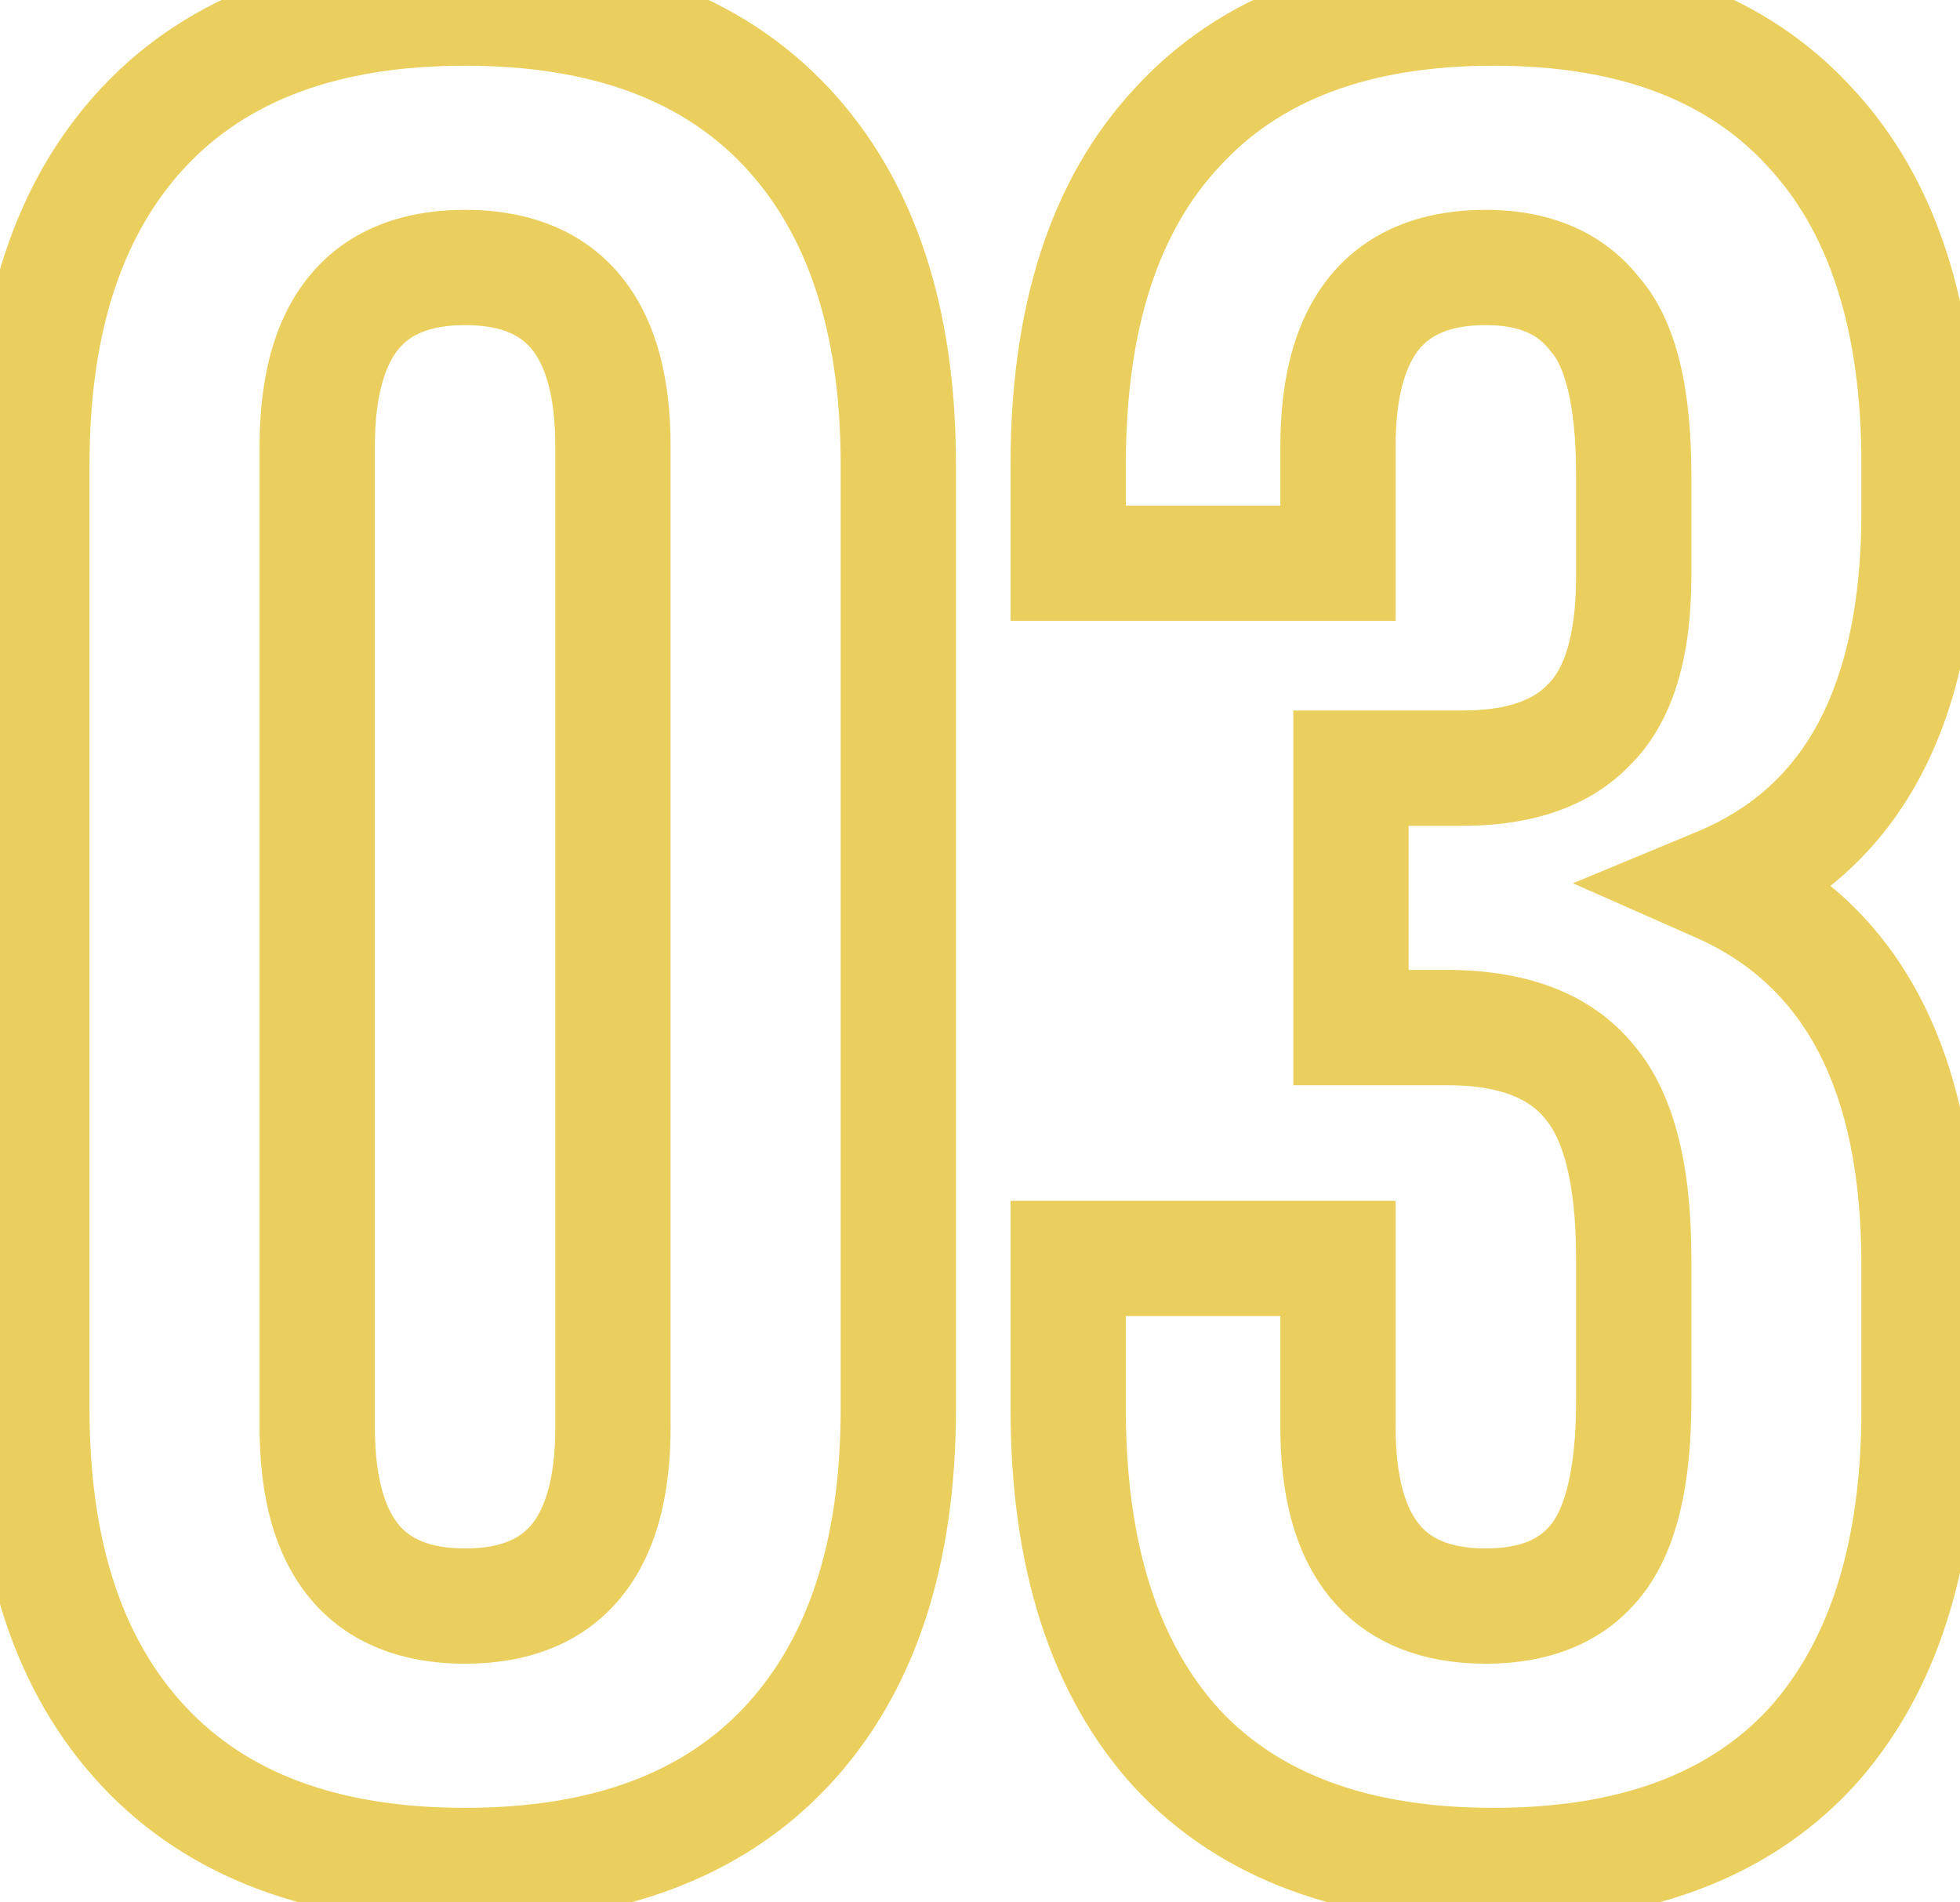 <?xml version="1.0" encoding="UTF-8"?> <svg xmlns="http://www.w3.org/2000/svg" width="34" height="33" viewBox="0 0 34 33" fill="none"> <path d="M2.488 2.21L1.758 1.527L1.758 1.527L2.488 2.21ZM13.648 2.21L14.379 1.527L14.379 1.527L13.648 2.21ZM13.648 30.29L14.379 30.973H14.379L13.648 30.29ZM2.488 30.29L1.758 30.973H1.758L2.488 30.29ZM4.503 7.745V24.755H6.503V7.745H4.503ZM4.503 24.755C4.503 25.903 4.736 26.949 5.373 27.721C6.041 28.529 7.003 28.86 8.068 28.86V26.86C7.423 26.86 7.103 26.674 6.915 26.447C6.698 26.183 6.503 25.677 6.503 24.755H4.503ZM8.068 28.86C9.133 28.86 10.095 28.529 10.763 27.721C11.4 26.949 11.633 25.903 11.633 24.755H9.633C9.633 25.677 9.439 26.183 9.221 26.447C9.033 26.674 8.713 26.86 8.068 26.86V28.86ZM11.633 24.755V7.745H9.633V24.755H11.633ZM11.633 7.745C11.633 6.597 11.4 5.551 10.763 4.779C10.095 3.971 9.133 3.64 8.068 3.64V5.64C8.713 5.64 9.033 5.826 9.221 6.053C9.439 6.317 9.633 6.823 9.633 7.745H11.633ZM8.068 3.64C7.003 3.64 6.041 3.971 5.373 4.779C4.736 5.551 4.503 6.597 4.503 7.745H6.503C6.503 6.823 6.698 6.317 6.915 6.053C7.103 5.826 7.423 5.64 8.068 5.64V3.64ZM1.553 24.44V8.06H-0.447V24.44H1.553ZM1.553 8.06C1.553 5.707 2.153 4.033 3.219 2.893L1.758 1.527C0.243 3.147 -0.447 5.373 -0.447 8.06H1.553ZM3.219 2.893C4.269 1.769 5.831 1.14 8.068 1.14V-0.86C5.445 -0.86 3.287 -0.109 1.758 1.527L3.219 2.893ZM8.068 1.14C10.305 1.14 11.867 1.769 12.918 2.893L14.379 1.527C12.849 -0.109 10.691 -0.86 8.068 -0.86V1.14ZM12.918 2.893C13.983 4.033 14.583 5.707 14.583 8.06H16.583C16.583 5.373 15.893 3.147 14.379 1.527L12.918 2.893ZM14.583 8.06V24.44H16.583V8.06H14.583ZM14.583 24.44C14.583 26.793 13.983 28.467 12.918 29.607L14.379 30.973C15.893 29.353 16.583 27.127 16.583 24.44H14.583ZM12.918 29.607C11.867 30.731 10.305 31.36 8.068 31.36V33.36C10.691 33.36 12.849 32.609 14.379 30.973L12.918 29.607ZM8.068 31.36C5.831 31.36 4.269 30.731 3.219 29.607L1.758 30.973C3.287 32.609 5.445 33.36 8.068 33.36V31.36ZM3.219 29.607C2.153 28.467 1.553 26.793 1.553 24.44H-0.447C-0.447 27.127 0.243 29.353 1.758 30.973L3.219 29.607ZM27.665 5.45L26.876 6.064L26.895 6.088L26.915 6.112L27.665 5.45ZM23.21 9.77V10.77H24.21V9.77H23.21ZM18.53 9.77H17.53V10.77H18.53V9.77ZM20.42 2.21L21.151 2.892L21.159 2.884L20.42 2.21ZM31.4 2.21L30.662 2.884L30.669 2.892L31.4 2.21ZM29.825 15.35L29.441 14.427L27.286 15.322L29.421 16.265L29.825 15.35ZM31.4 30.335L32.131 31.017L32.139 31.009L31.4 30.335ZM20.42 30.335L19.681 31.009L19.689 31.017L20.42 30.335ZM18.53 21.83V20.83H17.53V21.83H18.53ZM23.21 21.83H24.21V20.83H23.21V21.83ZM27.665 27.095L26.897 26.455L26.893 26.459L27.665 27.095ZM27.575 18.77L26.798 19.399L26.805 19.409L26.813 19.418L27.575 18.77ZM23.435 17.825H22.435V18.825H23.435V17.825ZM23.435 13.325V12.325H22.435V13.325H23.435ZM27.575 12.56L26.868 11.853L26.857 11.864L26.847 11.875L27.575 12.56ZM29.34 9.995V8.24H27.34V9.995H29.34ZM29.34 8.24C29.34 6.852 29.124 5.592 28.415 4.788L26.915 6.112C27.106 6.328 27.34 6.928 27.34 8.24H29.34ZM28.454 4.836C27.802 3.997 26.846 3.64 25.775 3.64V5.64C26.384 5.64 26.688 5.823 26.876 6.064L28.454 4.836ZM25.775 3.64C24.71 3.64 23.748 3.971 23.08 4.779C22.443 5.551 22.21 6.597 22.21 7.745H24.21C24.21 6.823 24.404 6.317 24.622 6.053C24.81 5.826 25.13 5.64 25.775 5.64V3.64ZM22.21 7.745V9.77H24.21V7.745H22.21ZM23.21 8.77H18.53V10.77H23.21V8.77ZM19.53 9.77V8.06H17.53V9.77H19.53ZM19.53 8.06C19.53 5.666 20.12 3.996 21.151 2.892L19.689 1.528C18.2 3.124 17.53 5.354 17.53 8.06H19.53ZM21.159 2.884C22.178 1.767 23.706 1.14 25.91 1.14V-0.86C23.314 -0.86 21.181 -0.107 19.681 1.536L21.159 2.884ZM25.91 1.14C28.114 1.14 29.642 1.767 30.662 2.884L32.139 1.536C30.639 -0.107 28.506 -0.86 25.91 -0.86V1.14ZM30.669 2.892C31.7 3.996 32.29 5.666 32.29 8.06H34.29C34.29 5.354 33.62 3.124 32.131 1.528L30.669 2.892ZM32.29 8.06V8.87H34.29V8.06H32.29ZM32.29 8.87C32.29 10.444 32.018 11.647 31.542 12.539C31.076 13.41 30.388 14.033 29.441 14.427L30.209 16.273C31.572 15.707 32.617 14.77 33.306 13.482C33.984 12.213 34.29 10.656 34.29 8.87H32.29ZM29.421 16.265C31.241 17.068 32.29 18.809 32.29 21.965H34.29C34.29 18.341 33.029 15.672 30.229 14.435L29.421 16.265ZM32.29 21.965V24.44H34.29V21.965H32.29ZM32.29 24.44C32.29 26.832 31.7 28.523 30.662 29.661L32.139 31.009C33.62 29.387 34.29 27.148 34.29 24.44H32.29ZM30.669 29.653C29.651 30.744 28.12 31.36 25.91 31.36V33.36C28.5 33.36 30.63 32.626 32.131 31.017L30.669 29.653ZM25.91 31.36C23.7 31.36 22.169 30.744 21.151 29.653L19.689 31.017C21.191 32.626 23.32 33.36 25.91 33.36V31.36ZM21.159 29.661C20.12 28.523 19.53 26.832 19.53 24.44H17.53C17.53 27.148 18.2 29.387 19.681 31.009L21.159 29.661ZM19.53 24.44V21.83H17.53V24.44H19.53ZM18.53 22.83H23.21V20.83H18.53V22.83ZM22.21 21.83V24.755H24.21V21.83H22.21ZM22.21 24.755C22.21 25.903 22.443 26.949 23.08 27.721C23.748 28.529 24.71 28.86 25.775 28.86V26.86C25.13 26.86 24.81 26.674 24.622 26.447C24.404 26.183 24.21 25.677 24.21 24.755H22.21ZM25.775 28.86C26.826 28.86 27.777 28.532 28.437 27.731L26.893 26.459C26.713 26.678 26.404 26.86 25.775 26.86V28.86ZM28.433 27.735C29.117 26.914 29.34 25.68 29.34 24.305H27.34C27.34 25.57 27.113 26.196 26.897 26.455L28.433 27.735ZM29.34 24.305V21.83H27.34V24.305H29.34ZM29.34 21.83C29.34 20.327 29.085 19.002 28.337 18.122L26.813 19.418C27.085 19.738 27.34 20.453 27.34 21.83H29.34ZM28.352 18.141C27.584 17.192 26.413 16.825 25.1 16.825V18.825C26.067 18.825 26.546 19.088 26.798 19.399L28.352 18.141ZM25.1 16.825H23.435V18.825H25.1V16.825ZM24.435 17.825V13.325H22.435V17.825H24.435ZM23.435 14.325H25.37V12.325H23.435V14.325ZM25.37 14.325C26.519 14.325 27.567 14.028 28.303 13.245L26.847 11.875C26.623 12.112 26.201 12.325 25.37 12.325V14.325ZM28.282 13.267C29.071 12.478 29.34 11.294 29.34 9.995H27.34C27.34 11.096 27.099 11.622 26.868 11.853L28.282 13.267Z" fill="#EBCF5E"></path> </svg> 